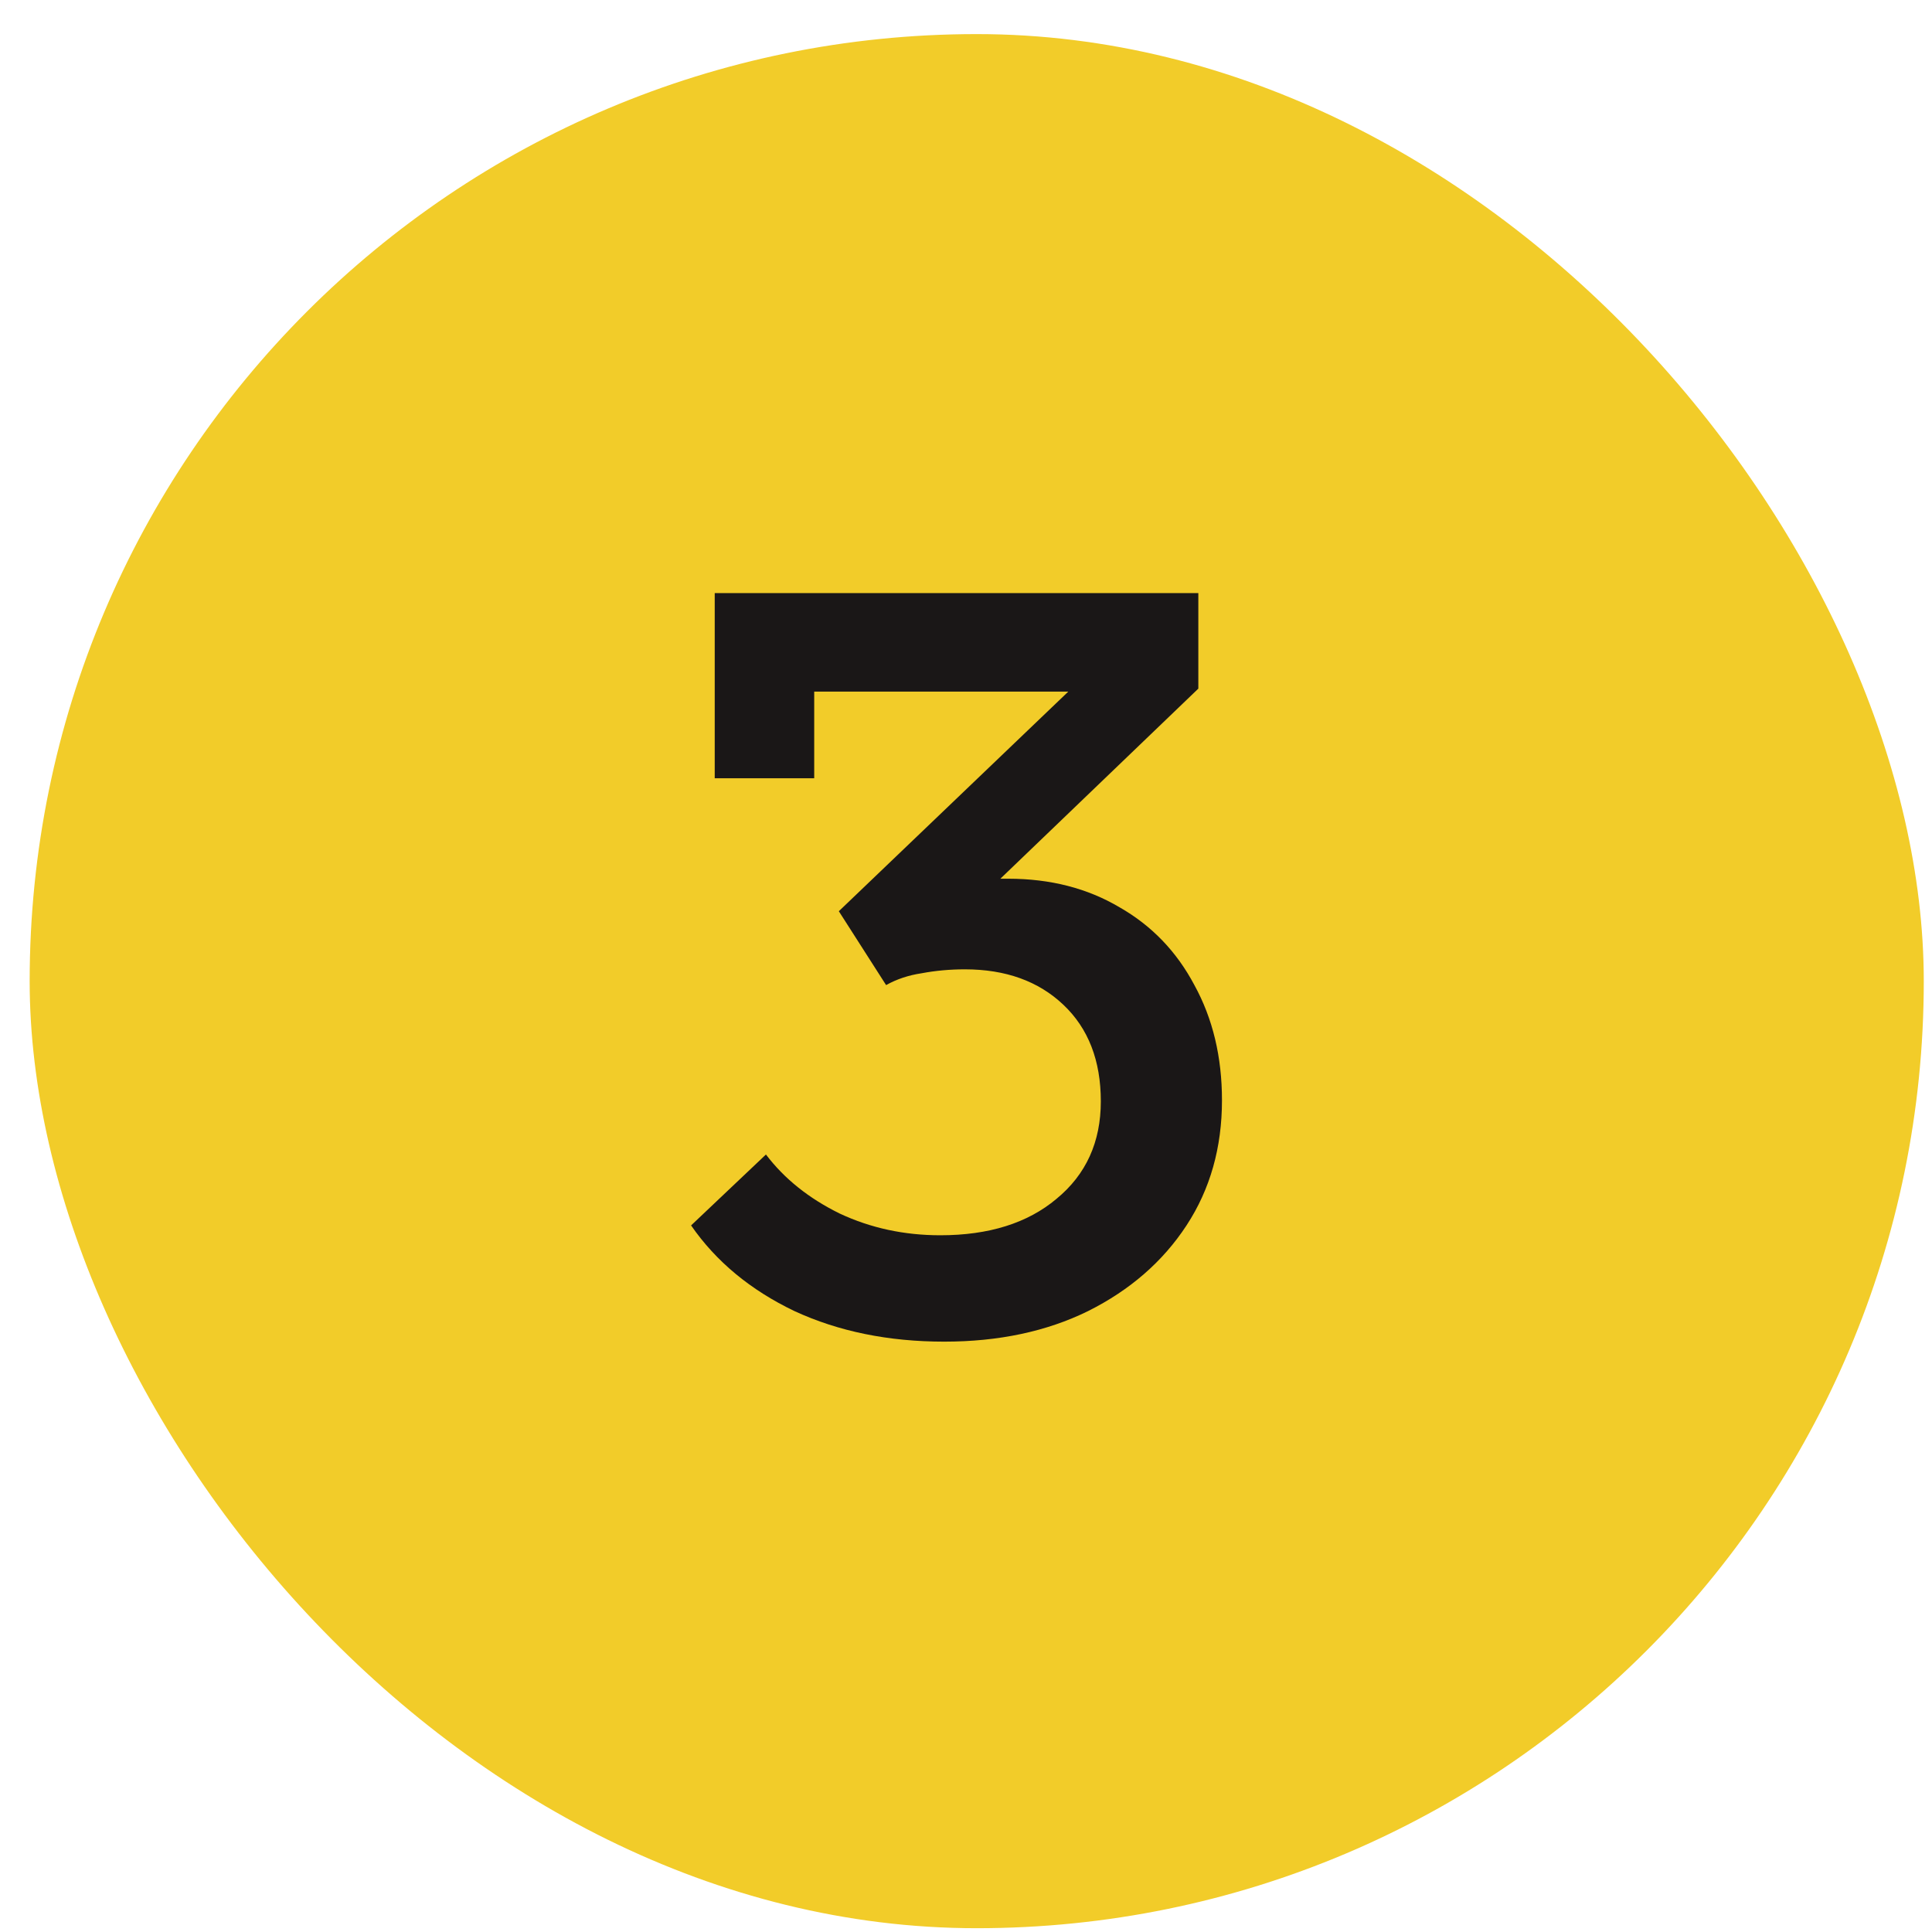 <?xml version="1.0" encoding="UTF-8"?> <svg xmlns="http://www.w3.org/2000/svg" width="51" height="51" viewBox="0 0 51 51" fill="none"><rect x="0.783" y="0.9" width="50" height="50" rx="25" fill="#F2CC29"></rect><path d="M29.059 29.072C29.059 27.997 28.73 27.148 28.071 26.524C27.413 25.9 26.546 25.588 25.471 25.588C25.073 25.588 24.691 25.623 24.327 25.692C23.981 25.744 23.669 25.848 23.391 26.004L22.143 24.054L28.201 18.256H21.493V20.544H18.867V15.656H31.633V18.178L26.407 23.196C26.477 23.196 26.546 23.196 26.615 23.196C27.725 23.196 28.704 23.447 29.553 23.95C30.403 24.435 31.061 25.12 31.529 26.004C32.015 26.888 32.257 27.902 32.257 29.046C32.257 30.294 31.945 31.395 31.321 32.348C30.697 33.301 29.831 34.055 28.721 34.61C27.629 35.147 26.364 35.416 24.925 35.416C23.452 35.416 22.135 35.147 20.973 34.61C19.812 34.055 18.902 33.301 18.243 32.348L20.219 30.476C20.705 31.117 21.355 31.637 22.169 32.036C22.984 32.417 23.868 32.608 24.821 32.608C26.104 32.608 27.127 32.287 27.889 31.646C28.669 31.005 29.059 30.147 29.059 29.072Z" fill="#1A1717"></path></svg> 